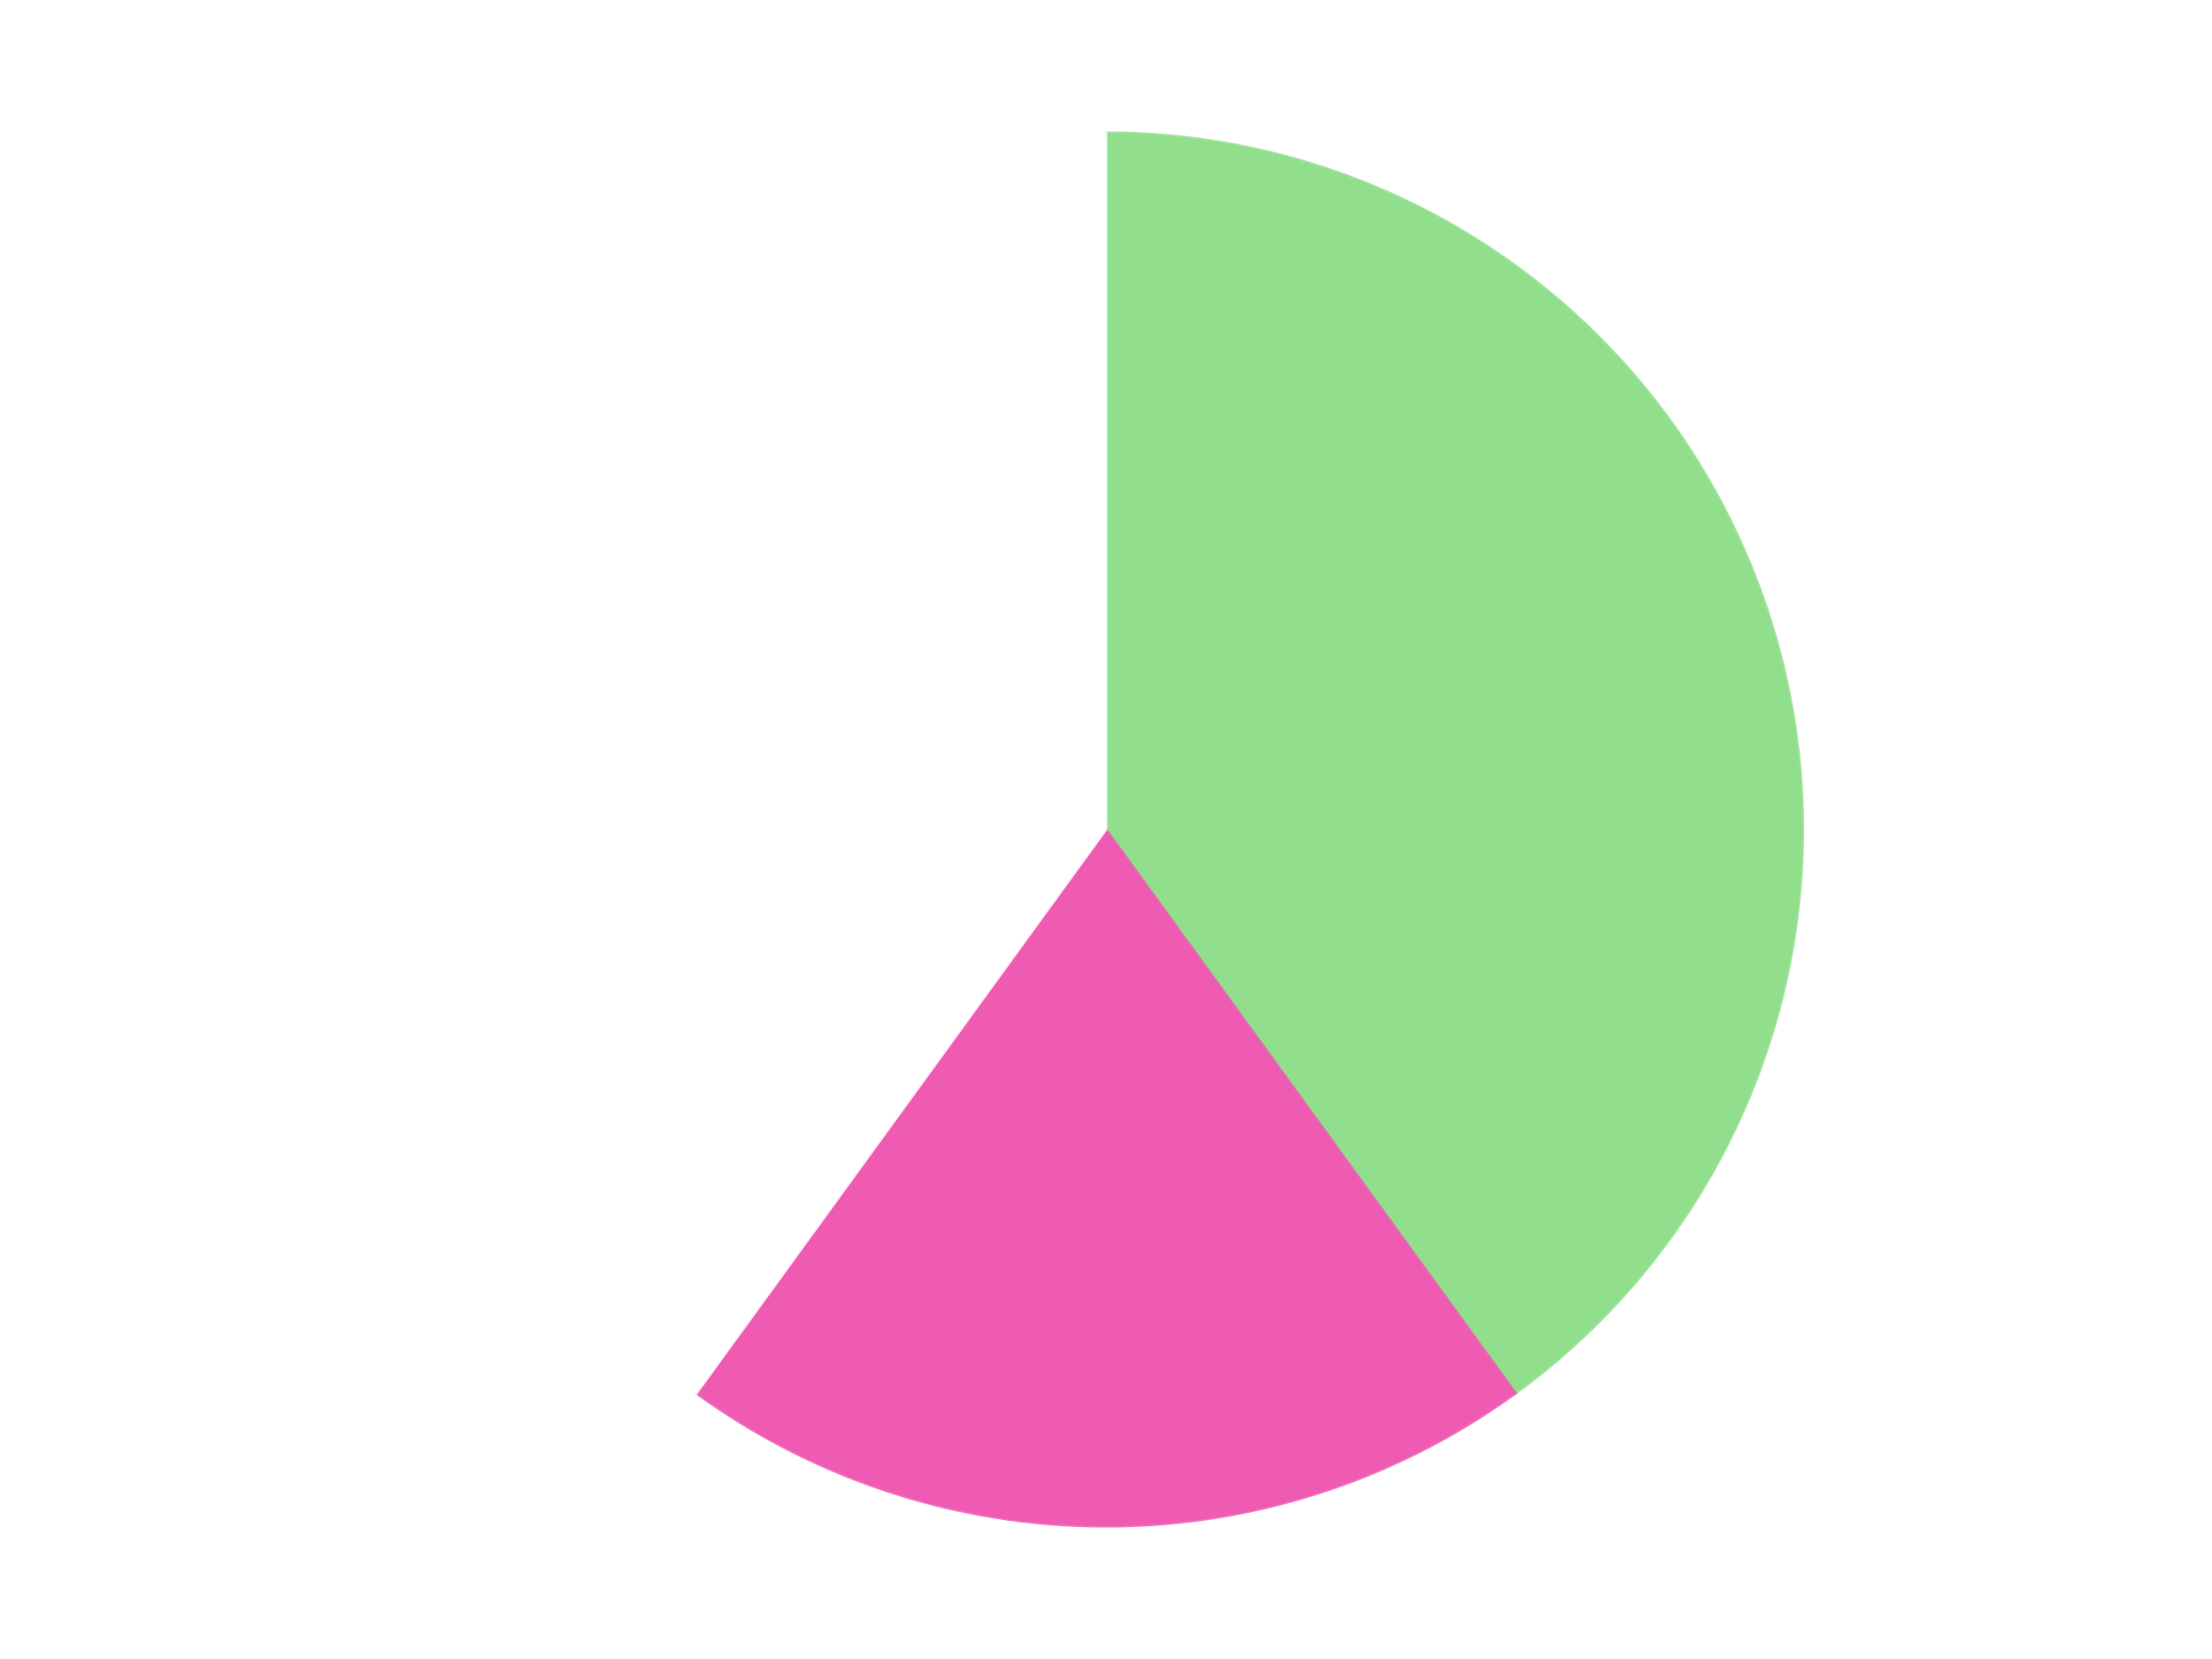 <?xml version='1.0' encoding='utf-8'?>
<svg xmlns="http://www.w3.org/2000/svg" xmlns:xlink="http://www.w3.org/1999/xlink" id="chart-3c406e22-7f7f-4d43-8e54-857d6d7c7df6" class="pygal-chart" viewBox="0 0 800 600"><!--Generated with pygal 3.0.4 (lxml) ©Kozea 2012-2016 on 2024-07-06--><!--http://pygal.org--><!--http://github.com/Kozea/pygal--><defs><style type="text/css">#chart-3c406e22-7f7f-4d43-8e54-857d6d7c7df6{-webkit-user-select:none;-webkit-font-smoothing:antialiased;font-family:Consolas,"Liberation Mono",Menlo,Courier,monospace}#chart-3c406e22-7f7f-4d43-8e54-857d6d7c7df6 .title{font-family:Consolas,"Liberation Mono",Menlo,Courier,monospace;font-size:16px}#chart-3c406e22-7f7f-4d43-8e54-857d6d7c7df6 .legends .legend text{font-family:Consolas,"Liberation Mono",Menlo,Courier,monospace;font-size:14px}#chart-3c406e22-7f7f-4d43-8e54-857d6d7c7df6 .axis text{font-family:Consolas,"Liberation Mono",Menlo,Courier,monospace;font-size:10px}#chart-3c406e22-7f7f-4d43-8e54-857d6d7c7df6 .axis text.major{font-family:Consolas,"Liberation Mono",Menlo,Courier,monospace;font-size:10px}#chart-3c406e22-7f7f-4d43-8e54-857d6d7c7df6 .text-overlay text.value{font-family:Consolas,"Liberation Mono",Menlo,Courier,monospace;font-size:16px}#chart-3c406e22-7f7f-4d43-8e54-857d6d7c7df6 .text-overlay text.label{font-family:Consolas,"Liberation Mono",Menlo,Courier,monospace;font-size:10px}#chart-3c406e22-7f7f-4d43-8e54-857d6d7c7df6 .tooltip{font-family:Consolas,"Liberation Mono",Menlo,Courier,monospace;font-size:14px}#chart-3c406e22-7f7f-4d43-8e54-857d6d7c7df6 text.no_data{font-family:Consolas,"Liberation Mono",Menlo,Courier,monospace;font-size:64px}
#chart-3c406e22-7f7f-4d43-8e54-857d6d7c7df6{background-color:transparent}#chart-3c406e22-7f7f-4d43-8e54-857d6d7c7df6 path,#chart-3c406e22-7f7f-4d43-8e54-857d6d7c7df6 line,#chart-3c406e22-7f7f-4d43-8e54-857d6d7c7df6 rect,#chart-3c406e22-7f7f-4d43-8e54-857d6d7c7df6 circle{-webkit-transition:150ms;-moz-transition:150ms;transition:150ms}#chart-3c406e22-7f7f-4d43-8e54-857d6d7c7df6 .graph &gt; .background{fill:transparent}#chart-3c406e22-7f7f-4d43-8e54-857d6d7c7df6 .plot &gt; .background{fill:transparent}#chart-3c406e22-7f7f-4d43-8e54-857d6d7c7df6 .graph{fill:rgba(0,0,0,.87)}#chart-3c406e22-7f7f-4d43-8e54-857d6d7c7df6 text.no_data{fill:rgba(0,0,0,1)}#chart-3c406e22-7f7f-4d43-8e54-857d6d7c7df6 .title{fill:rgba(0,0,0,1)}#chart-3c406e22-7f7f-4d43-8e54-857d6d7c7df6 .legends .legend text{fill:rgba(0,0,0,.87)}#chart-3c406e22-7f7f-4d43-8e54-857d6d7c7df6 .legends .legend:hover text{fill:rgba(0,0,0,1)}#chart-3c406e22-7f7f-4d43-8e54-857d6d7c7df6 .axis .line{stroke:rgba(0,0,0,1)}#chart-3c406e22-7f7f-4d43-8e54-857d6d7c7df6 .axis .guide.line{stroke:rgba(0,0,0,.54)}#chart-3c406e22-7f7f-4d43-8e54-857d6d7c7df6 .axis .major.line{stroke:rgba(0,0,0,.87)}#chart-3c406e22-7f7f-4d43-8e54-857d6d7c7df6 .axis text.major{fill:rgba(0,0,0,1)}#chart-3c406e22-7f7f-4d43-8e54-857d6d7c7df6 .axis.y .guides:hover .guide.line,#chart-3c406e22-7f7f-4d43-8e54-857d6d7c7df6 .line-graph .axis.x .guides:hover .guide.line,#chart-3c406e22-7f7f-4d43-8e54-857d6d7c7df6 .stackedline-graph .axis.x .guides:hover .guide.line,#chart-3c406e22-7f7f-4d43-8e54-857d6d7c7df6 .xy-graph .axis.x .guides:hover .guide.line{stroke:rgba(0,0,0,1)}#chart-3c406e22-7f7f-4d43-8e54-857d6d7c7df6 .axis .guides:hover text{fill:rgba(0,0,0,1)}#chart-3c406e22-7f7f-4d43-8e54-857d6d7c7df6 .reactive{fill-opacity:1.0;stroke-opacity:.8;stroke-width:1}#chart-3c406e22-7f7f-4d43-8e54-857d6d7c7df6 .ci{stroke:rgba(0,0,0,.87)}#chart-3c406e22-7f7f-4d43-8e54-857d6d7c7df6 .reactive.active,#chart-3c406e22-7f7f-4d43-8e54-857d6d7c7df6 .active .reactive{fill-opacity:0.6;stroke-opacity:.9;stroke-width:4}#chart-3c406e22-7f7f-4d43-8e54-857d6d7c7df6 .ci .reactive.active{stroke-width:1.5}#chart-3c406e22-7f7f-4d43-8e54-857d6d7c7df6 .series text{fill:rgba(0,0,0,1)}#chart-3c406e22-7f7f-4d43-8e54-857d6d7c7df6 .tooltip rect{fill:transparent;stroke:rgba(0,0,0,1);-webkit-transition:opacity 150ms;-moz-transition:opacity 150ms;transition:opacity 150ms}#chart-3c406e22-7f7f-4d43-8e54-857d6d7c7df6 .tooltip .label{fill:rgba(0,0,0,.87)}#chart-3c406e22-7f7f-4d43-8e54-857d6d7c7df6 .tooltip .label{fill:rgba(0,0,0,.87)}#chart-3c406e22-7f7f-4d43-8e54-857d6d7c7df6 .tooltip .legend{font-size:.8em;fill:rgba(0,0,0,.54)}#chart-3c406e22-7f7f-4d43-8e54-857d6d7c7df6 .tooltip .x_label{font-size:.6em;fill:rgba(0,0,0,1)}#chart-3c406e22-7f7f-4d43-8e54-857d6d7c7df6 .tooltip .xlink{font-size:.5em;text-decoration:underline}#chart-3c406e22-7f7f-4d43-8e54-857d6d7c7df6 .tooltip .value{font-size:1.5em}#chart-3c406e22-7f7f-4d43-8e54-857d6d7c7df6 .bound{font-size:.5em}#chart-3c406e22-7f7f-4d43-8e54-857d6d7c7df6 .max-value{font-size:.75em;fill:rgba(0,0,0,.54)}#chart-3c406e22-7f7f-4d43-8e54-857d6d7c7df6 .map-element{fill:transparent;stroke:rgba(0,0,0,.54) !important}#chart-3c406e22-7f7f-4d43-8e54-857d6d7c7df6 .map-element .reactive{fill-opacity:inherit;stroke-opacity:inherit}#chart-3c406e22-7f7f-4d43-8e54-857d6d7c7df6 .color-0,#chart-3c406e22-7f7f-4d43-8e54-857d6d7c7df6 .color-0 a:visited{stroke:#F44336;fill:#F44336}#chart-3c406e22-7f7f-4d43-8e54-857d6d7c7df6 .color-1,#chart-3c406e22-7f7f-4d43-8e54-857d6d7c7df6 .color-1 a:visited{stroke:#3F51B5;fill:#3F51B5}#chart-3c406e22-7f7f-4d43-8e54-857d6d7c7df6 .color-2,#chart-3c406e22-7f7f-4d43-8e54-857d6d7c7df6 .color-2 a:visited{stroke:#009688;fill:#009688}#chart-3c406e22-7f7f-4d43-8e54-857d6d7c7df6 .text-overlay .color-0 text{fill:black}#chart-3c406e22-7f7f-4d43-8e54-857d6d7c7df6 .text-overlay .color-1 text{fill:black}#chart-3c406e22-7f7f-4d43-8e54-857d6d7c7df6 .text-overlay .color-2 text{fill:black}
#chart-3c406e22-7f7f-4d43-8e54-857d6d7c7df6 text.no_data{text-anchor:middle}#chart-3c406e22-7f7f-4d43-8e54-857d6d7c7df6 .guide.line{fill:none}#chart-3c406e22-7f7f-4d43-8e54-857d6d7c7df6 .centered{text-anchor:middle}#chart-3c406e22-7f7f-4d43-8e54-857d6d7c7df6 .title{text-anchor:middle}#chart-3c406e22-7f7f-4d43-8e54-857d6d7c7df6 .legends .legend text{fill-opacity:1}#chart-3c406e22-7f7f-4d43-8e54-857d6d7c7df6 .axis.x text{text-anchor:middle}#chart-3c406e22-7f7f-4d43-8e54-857d6d7c7df6 .axis.x:not(.web) text[transform]{text-anchor:start}#chart-3c406e22-7f7f-4d43-8e54-857d6d7c7df6 .axis.x:not(.web) text[transform].backwards{text-anchor:end}#chart-3c406e22-7f7f-4d43-8e54-857d6d7c7df6 .axis.y text{text-anchor:end}#chart-3c406e22-7f7f-4d43-8e54-857d6d7c7df6 .axis.y text[transform].backwards{text-anchor:start}#chart-3c406e22-7f7f-4d43-8e54-857d6d7c7df6 .axis.y2 text{text-anchor:start}#chart-3c406e22-7f7f-4d43-8e54-857d6d7c7df6 .axis.y2 text[transform].backwards{text-anchor:end}#chart-3c406e22-7f7f-4d43-8e54-857d6d7c7df6 .axis .guide.line{stroke-dasharray:4,4;stroke:black}#chart-3c406e22-7f7f-4d43-8e54-857d6d7c7df6 .axis .major.guide.line{stroke-dasharray:6,6;stroke:black}#chart-3c406e22-7f7f-4d43-8e54-857d6d7c7df6 .horizontal .axis.y .guide.line,#chart-3c406e22-7f7f-4d43-8e54-857d6d7c7df6 .horizontal .axis.y2 .guide.line,#chart-3c406e22-7f7f-4d43-8e54-857d6d7c7df6 .vertical .axis.x .guide.line{opacity:0}#chart-3c406e22-7f7f-4d43-8e54-857d6d7c7df6 .horizontal .axis.always_show .guide.line,#chart-3c406e22-7f7f-4d43-8e54-857d6d7c7df6 .vertical .axis.always_show .guide.line{opacity:1 !important}#chart-3c406e22-7f7f-4d43-8e54-857d6d7c7df6 .axis.y .guides:hover .guide.line,#chart-3c406e22-7f7f-4d43-8e54-857d6d7c7df6 .axis.y2 .guides:hover .guide.line,#chart-3c406e22-7f7f-4d43-8e54-857d6d7c7df6 .axis.x .guides:hover .guide.line{opacity:1}#chart-3c406e22-7f7f-4d43-8e54-857d6d7c7df6 .axis .guides:hover text{opacity:1}#chart-3c406e22-7f7f-4d43-8e54-857d6d7c7df6 .nofill{fill:none}#chart-3c406e22-7f7f-4d43-8e54-857d6d7c7df6 .subtle-fill{fill-opacity:.2}#chart-3c406e22-7f7f-4d43-8e54-857d6d7c7df6 .dot{stroke-width:1px;fill-opacity:1;stroke-opacity:1}#chart-3c406e22-7f7f-4d43-8e54-857d6d7c7df6 .dot.active{stroke-width:5px}#chart-3c406e22-7f7f-4d43-8e54-857d6d7c7df6 .dot.negative{fill:transparent}#chart-3c406e22-7f7f-4d43-8e54-857d6d7c7df6 text,#chart-3c406e22-7f7f-4d43-8e54-857d6d7c7df6 tspan{stroke:none !important}#chart-3c406e22-7f7f-4d43-8e54-857d6d7c7df6 .series text.active{opacity:1}#chart-3c406e22-7f7f-4d43-8e54-857d6d7c7df6 .tooltip rect{fill-opacity:.95;stroke-width:.5}#chart-3c406e22-7f7f-4d43-8e54-857d6d7c7df6 .tooltip text{fill-opacity:1}#chart-3c406e22-7f7f-4d43-8e54-857d6d7c7df6 .showable{visibility:hidden}#chart-3c406e22-7f7f-4d43-8e54-857d6d7c7df6 .showable.shown{visibility:visible}#chart-3c406e22-7f7f-4d43-8e54-857d6d7c7df6 .gauge-background{fill:rgba(229,229,229,1);stroke:none}#chart-3c406e22-7f7f-4d43-8e54-857d6d7c7df6 .bg-lines{stroke:transparent;stroke-width:2px}</style><script type="text/javascript">window.pygal = window.pygal || {};window.pygal.config = window.pygal.config || {};window.pygal.config['3c406e22-7f7f-4d43-8e54-857d6d7c7df6'] = {"allow_interruptions": false, "box_mode": "extremes", "classes": ["pygal-chart"], "css": ["file://style.css", "file://graph.css"], "defs": [], "disable_xml_declaration": false, "dots_size": 2.5, "dynamic_print_values": false, "explicit_size": false, "fill": false, "force_uri_protocol": "https", "formatter": null, "half_pie": false, "height": 600, "include_x_axis": false, "inner_radius": 0, "interpolate": null, "interpolation_parameters": {}, "interpolation_precision": 250, "inverse_y_axis": false, "js": ["//kozea.github.io/pygal.js/2.0.x/pygal-tooltips.min.js"], "legend_at_bottom": false, "legend_at_bottom_columns": null, "legend_box_size": 12, "logarithmic": false, "margin": 20, "margin_bottom": null, "margin_left": null, "margin_right": null, "margin_top": null, "max_scale": 16, "min_scale": 4, "missing_value_fill_truncation": "x", "no_data_text": "No data", "no_prefix": false, "order_min": null, "pretty_print": false, "print_labels": false, "print_values": false, "print_values_position": "center", "print_zeroes": true, "range": null, "rounded_bars": null, "secondary_range": null, "show_dots": true, "show_legend": false, "show_minor_x_labels": true, "show_minor_y_labels": true, "show_only_major_dots": false, "show_x_guides": false, "show_x_labels": true, "show_y_guides": true, "show_y_labels": true, "spacing": 10, "stack_from_top": false, "strict": false, "stroke": true, "stroke_style": null, "style": {"background": "transparent", "ci_colors": [], "colors": ["#F44336", "#3F51B5", "#009688", "#FFC107", "#FF5722", "#9C27B0", "#03A9F4", "#8BC34A", "#FF9800", "#E91E63", "#2196F3", "#4CAF50", "#FFEB3B", "#673AB7", "#00BCD4", "#CDDC39", "#9E9E9E", "#607D8B"], "dot_opacity": "1", "font_family": "Consolas, \"Liberation Mono\", Menlo, Courier, monospace", "foreground": "rgba(0, 0, 0, .87)", "foreground_strong": "rgba(0, 0, 0, 1)", "foreground_subtle": "rgba(0, 0, 0, .54)", "guide_stroke_color": "black", "guide_stroke_dasharray": "4,4", "label_font_family": "Consolas, \"Liberation Mono\", Menlo, Courier, monospace", "label_font_size": 10, "legend_font_family": "Consolas, \"Liberation Mono\", Menlo, Courier, monospace", "legend_font_size": 14, "major_guide_stroke_color": "black", "major_guide_stroke_dasharray": "6,6", "major_label_font_family": "Consolas, \"Liberation Mono\", Menlo, Courier, monospace", "major_label_font_size": 10, "no_data_font_family": "Consolas, \"Liberation Mono\", Menlo, Courier, monospace", "no_data_font_size": 64, "opacity": "1.0", "opacity_hover": "0.6", "plot_background": "transparent", "stroke_opacity": ".8", "stroke_opacity_hover": ".9", "stroke_width": "1", "stroke_width_hover": "4", "title_font_family": "Consolas, \"Liberation Mono\", Menlo, Courier, monospace", "title_font_size": 16, "tooltip_font_family": "Consolas, \"Liberation Mono\", Menlo, Courier, monospace", "tooltip_font_size": 14, "transition": "150ms", "value_background": "rgba(229, 229, 229, 1)", "value_colors": [], "value_font_family": "Consolas, \"Liberation Mono\", Menlo, Courier, monospace", "value_font_size": 16, "value_label_font_family": "Consolas, \"Liberation Mono\", Menlo, Courier, monospace", "value_label_font_size": 10}, "title": null, "tooltip_border_radius": 0, "tooltip_fancy_mode": true, "truncate_label": null, "truncate_legend": null, "width": 800, "x_label_rotation": 0, "x_labels": null, "x_labels_major": null, "x_labels_major_count": null, "x_labels_major_every": null, "x_title": null, "xrange": null, "y_label_rotation": 0, "y_labels": null, "y_labels_major": null, "y_labels_major_count": null, "y_labels_major_every": null, "y_title": null, "zero": 0, "legends": ["Medium Green", "Dark Pink", "White"]}</script><script type="text/javascript" xlink:href="https://kozea.github.io/pygal.js/2.0.x/pygal-tooltips.min.js"/></defs><title>Pygal</title><g class="graph pie-graph vertical"><rect x="0" y="0" width="800" height="600" class="background"/><g transform="translate(20, 20)" class="plot"><rect x="0" y="0" width="760" height="560" class="background"/><g class="series serie-0 color-0"><g class="slices"><g class="slice" style="fill: #91DF8C; stroke: #91DF8C"><path d="M380 28 A252 252 0 0 1 528.122 483.872 L380 280 A0 0 0 0 0 380 280 z" class="slice reactive tooltip-trigger"/><desc class="value">2</desc><desc class="x centered">499.83312105318936</desc><desc class="y centered">241.0638587087566</desc></g></g></g><g class="series serie-1 color-1"><g class="slices"><g class="slice" style="fill: #EF5BB3; stroke: #EF5BB3"><path d="M528.122 483.872 A252 252 0 0 1 231.878 483.872 L380 280 A0 0 0 0 0 380 280 z" class="slice reactive tooltip-trigger"/><desc class="value">1</desc><desc class="x centered">380.0</desc><desc class="y centered">406.0</desc></g></g></g><g class="series serie-2 color-2"><g class="slices"><g class="slice" style="fill: #FFFFFF; stroke: #FFFFFF"><path d="M231.878 483.872 A252 252 0 0 1 380 28 L380 280 A0 0 0 0 0 380 280 z" class="slice reactive tooltip-trigger"/><desc class="value">2</desc><desc class="x centered">260.16687894681064</desc><desc class="y centered">241.06385870875664</desc></g></g></g></g><g class="titles"/><g transform="translate(20, 20)" class="plot overlay"><g class="series serie-0 color-0"/><g class="series serie-1 color-1"/><g class="series serie-2 color-2"/></g><g transform="translate(20, 20)" class="plot text-overlay"><g class="series serie-0 color-0"/><g class="series serie-1 color-1"/><g class="series serie-2 color-2"/></g><g transform="translate(20, 20)" class="plot tooltip-overlay"><g transform="translate(0 0)" style="opacity: 0" class="tooltip"><rect rx="0" ry="0" width="0" height="0" class="tooltip-box"/><g class="text"/></g></g></g></svg>